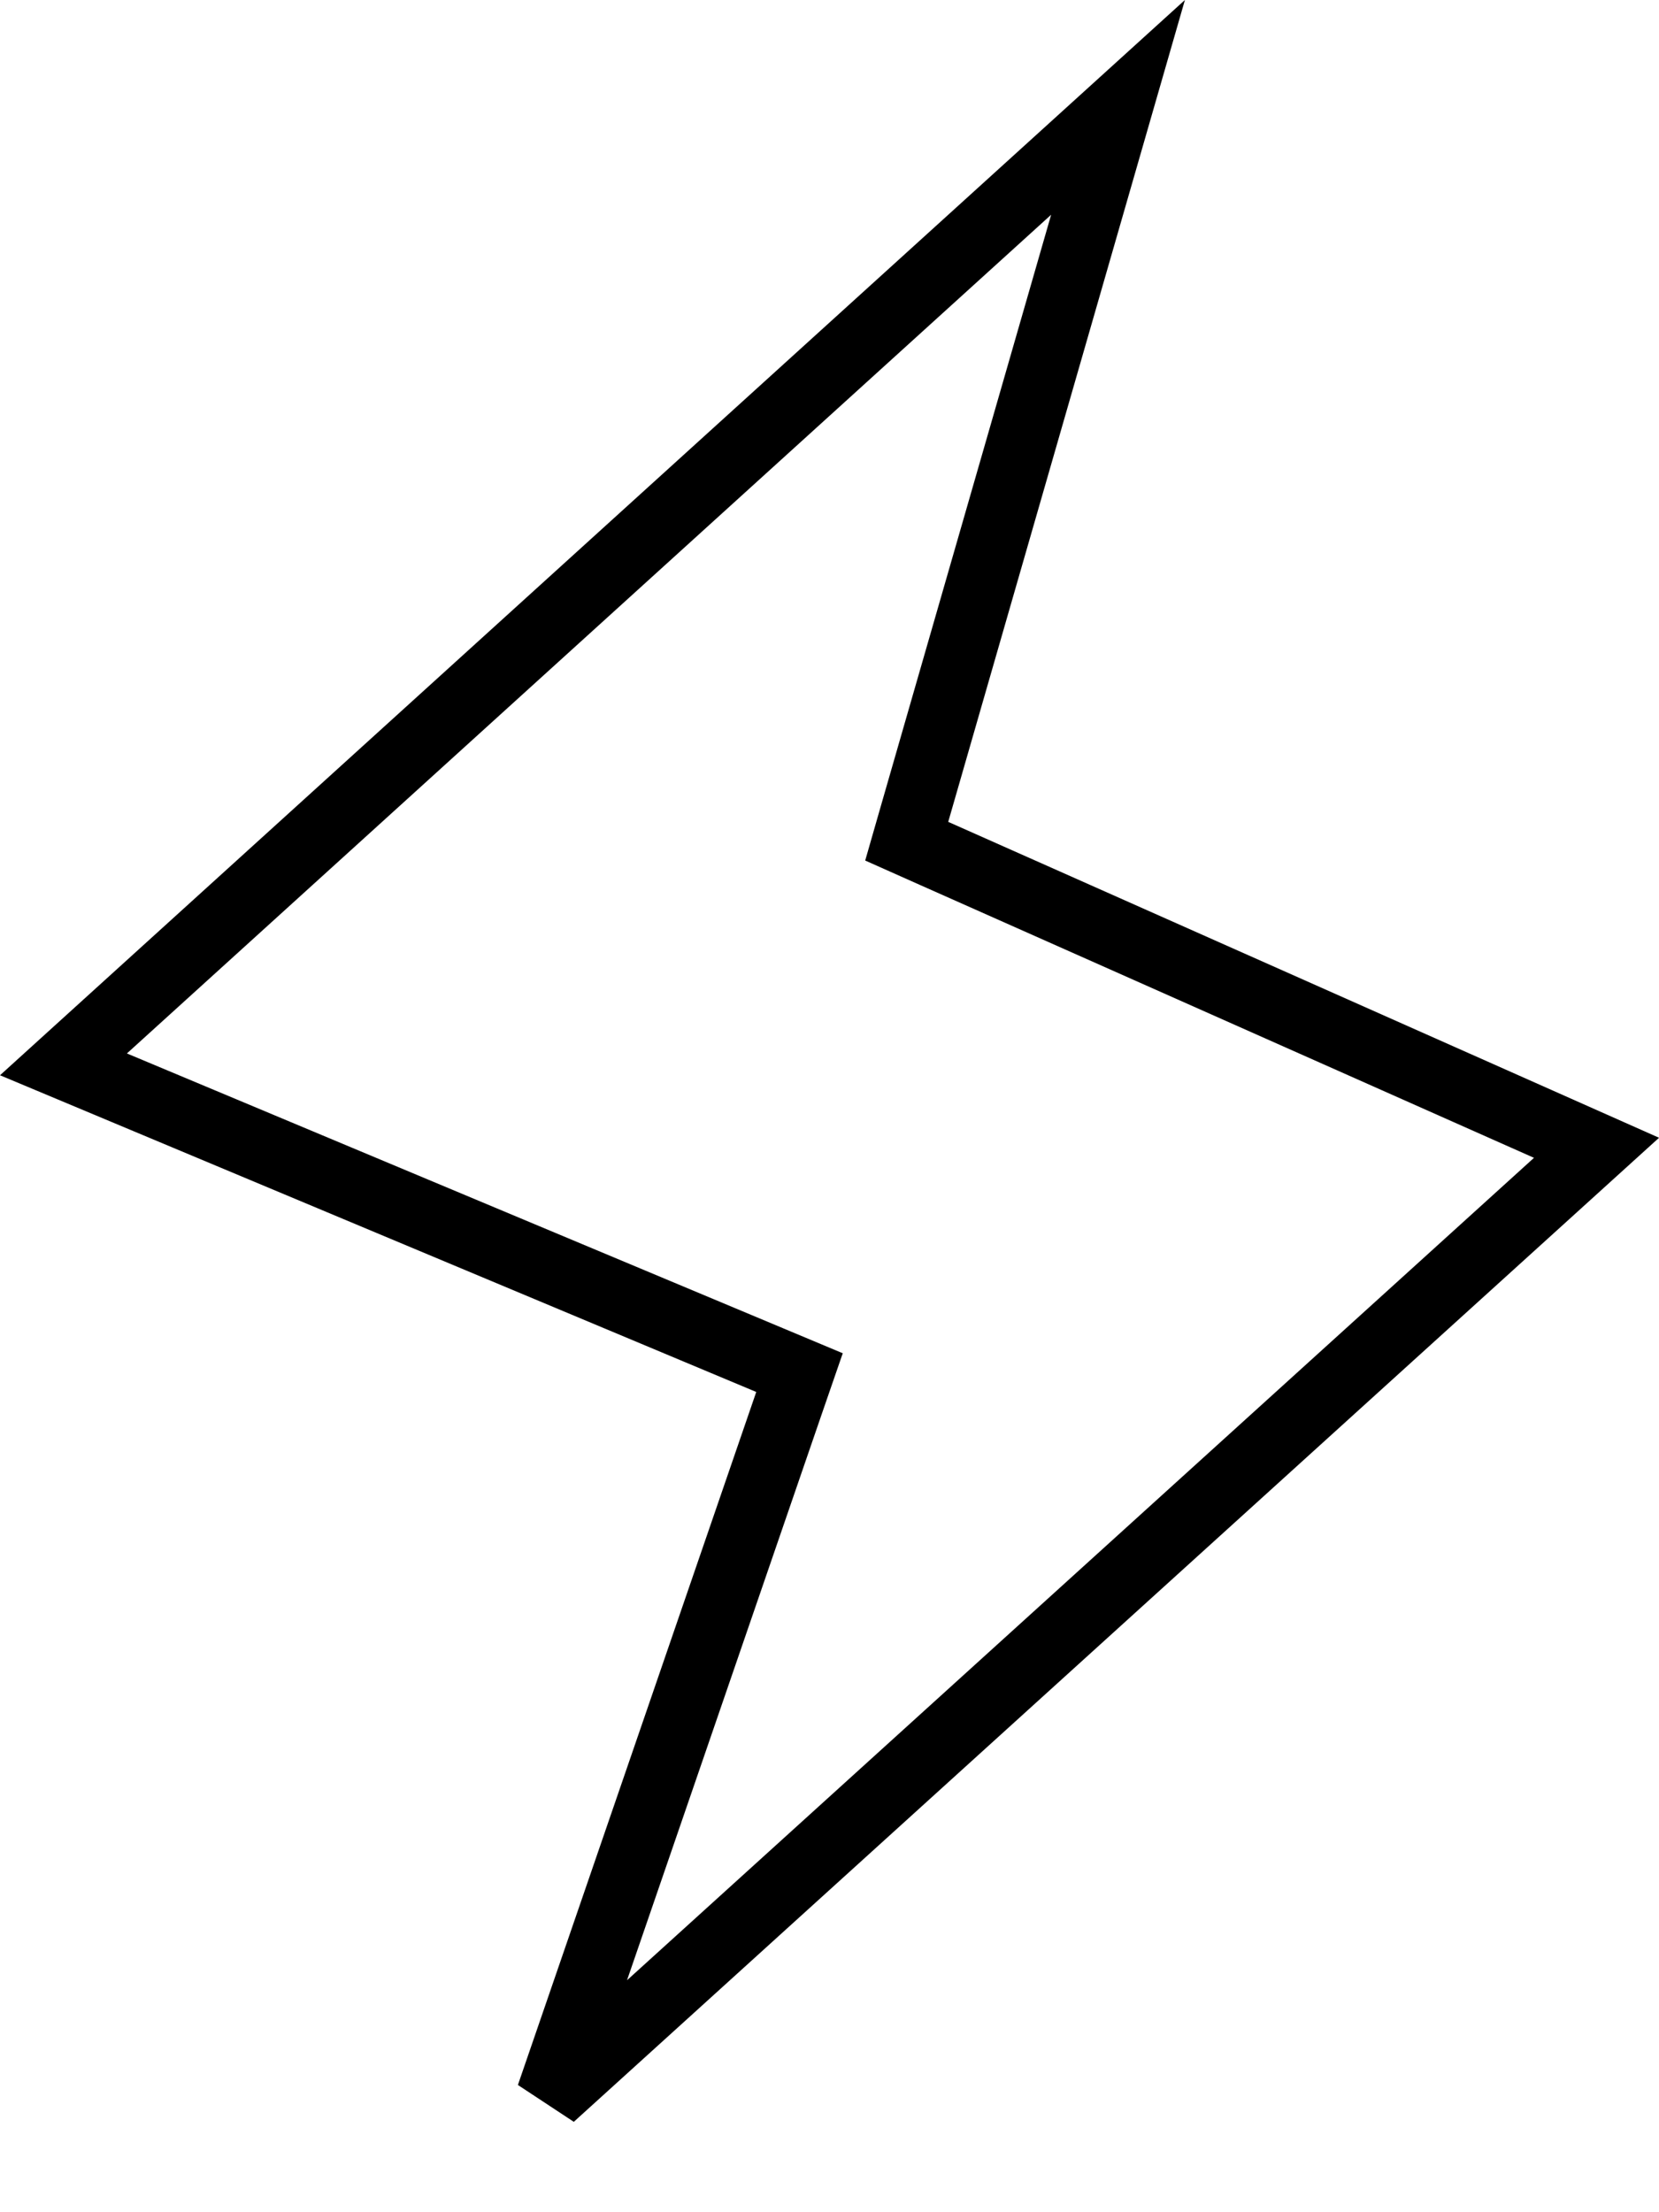 <svg width="24" height="32" viewBox="0 0 24 32" fill="none" xmlns="http://www.w3.org/2000/svg">
<path d="M0.918 15.396L16.174 1.553L13.237 11.75L13.117 12.168L13.514 12.345L23.096 16.603L7.965 30.322L11.413 20.298L11.566 19.855L11.134 19.674L0.918 15.396Z" stroke="black"/>
</svg>
